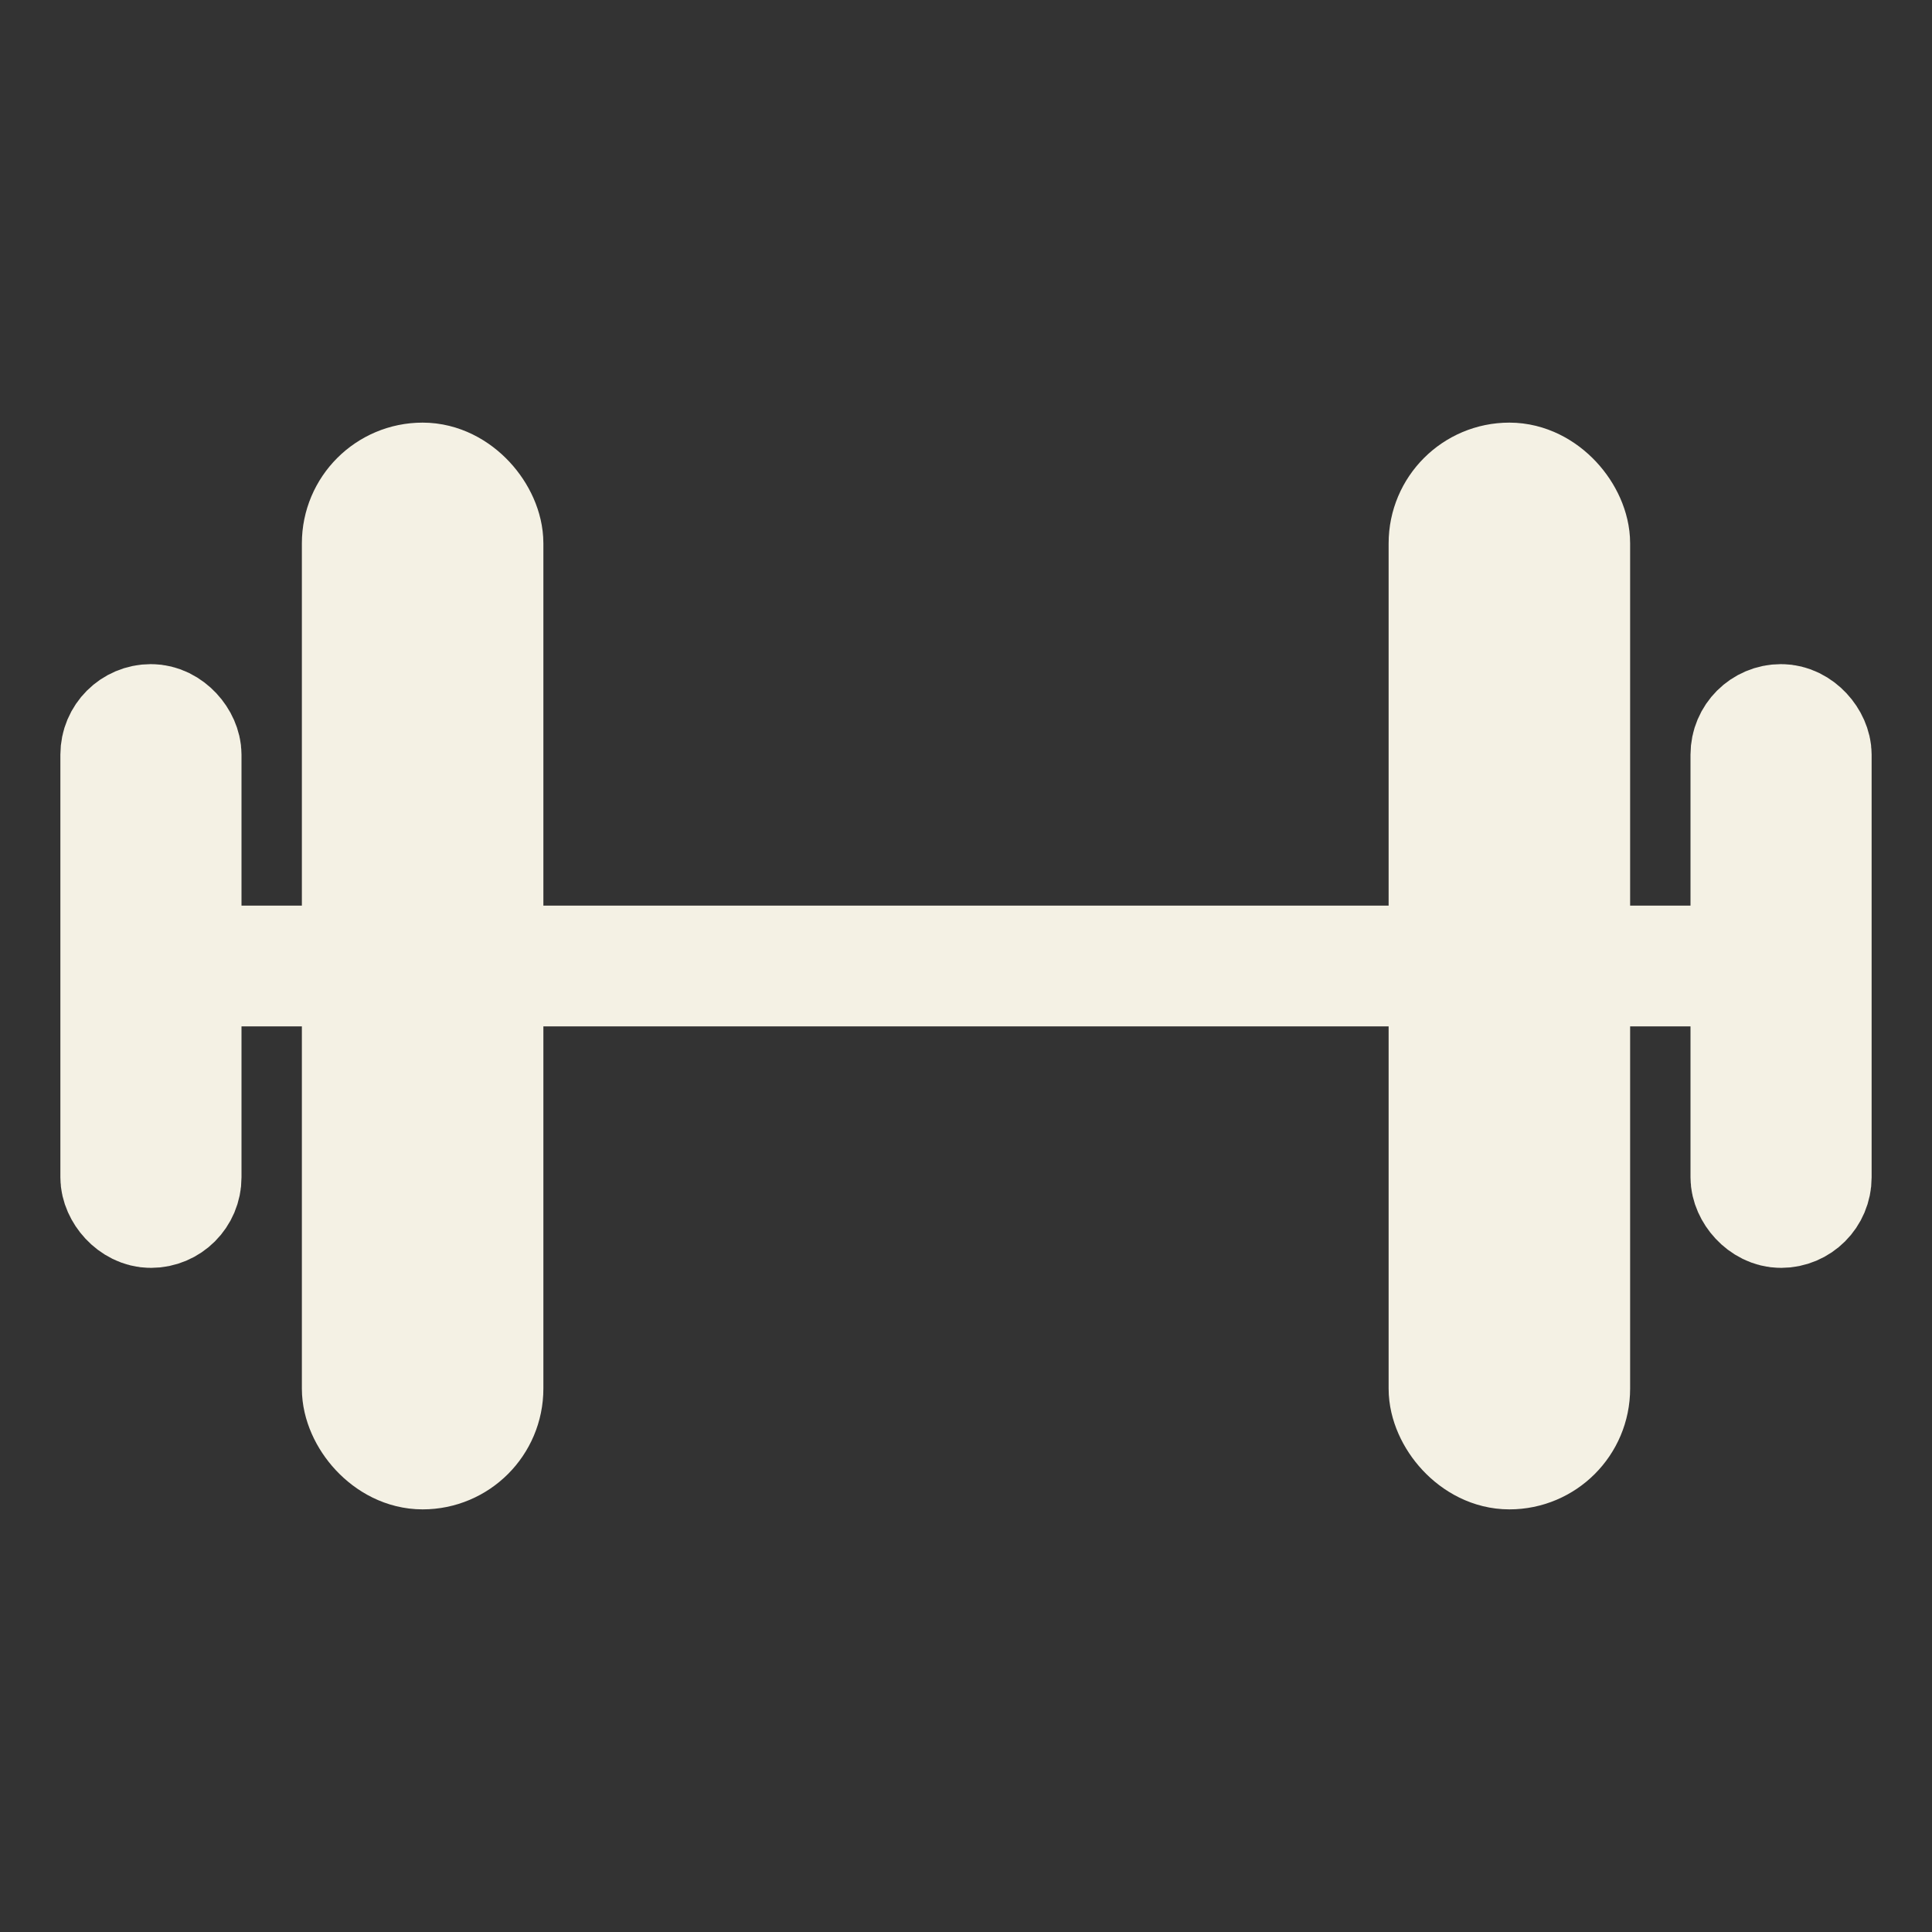 <?xml version="1.0" encoding="utf-8"?><!-- Uploaded to: SVG Repo, www.svgrepo.com, Generator: SVG Repo Mixer Tools -->
<svg width="800px" height="800px" viewBox="0 0 512 512" xmlns="http://www.w3.org/2000/svg">
<rect x="0" y="0" width="512" height="512" fill="#333333" stroke="none"/>
<title>ionicons-v5-q</title>
<line x1="48" y1="256" x2="464" y2="256" style="fill:none;stroke:#f4f1e4;stroke-linecap:round;stroke-linejoin:round;stroke-width:32px"/><rect x="384" y="128" width="32" height="256" rx="16" ry="16" style="fill:none;stroke:#f4f1e4;stroke-linecap:round;stroke-linejoin:round;stroke-width:32px"/><rect x="96" y="128" width="32" height="256" rx="16" ry="16" style="fill:none;stroke:#f4f1e4;stroke-linecap:round;stroke-linejoin:round;stroke-width:32px"/><rect x="32" y="192" width="16" height="128" rx="8" ry="8" style="fill:none;stroke:#f4f1e4;stroke-linecap:round;stroke-linejoin:round;stroke-width:32px"/><rect x="464" y="192" width="16" height="128" rx="8" ry="8" style="fill:none;stroke:#f4f1e4;stroke-linecap:round;stroke-linejoin:round;stroke-width:32px"/></svg>
